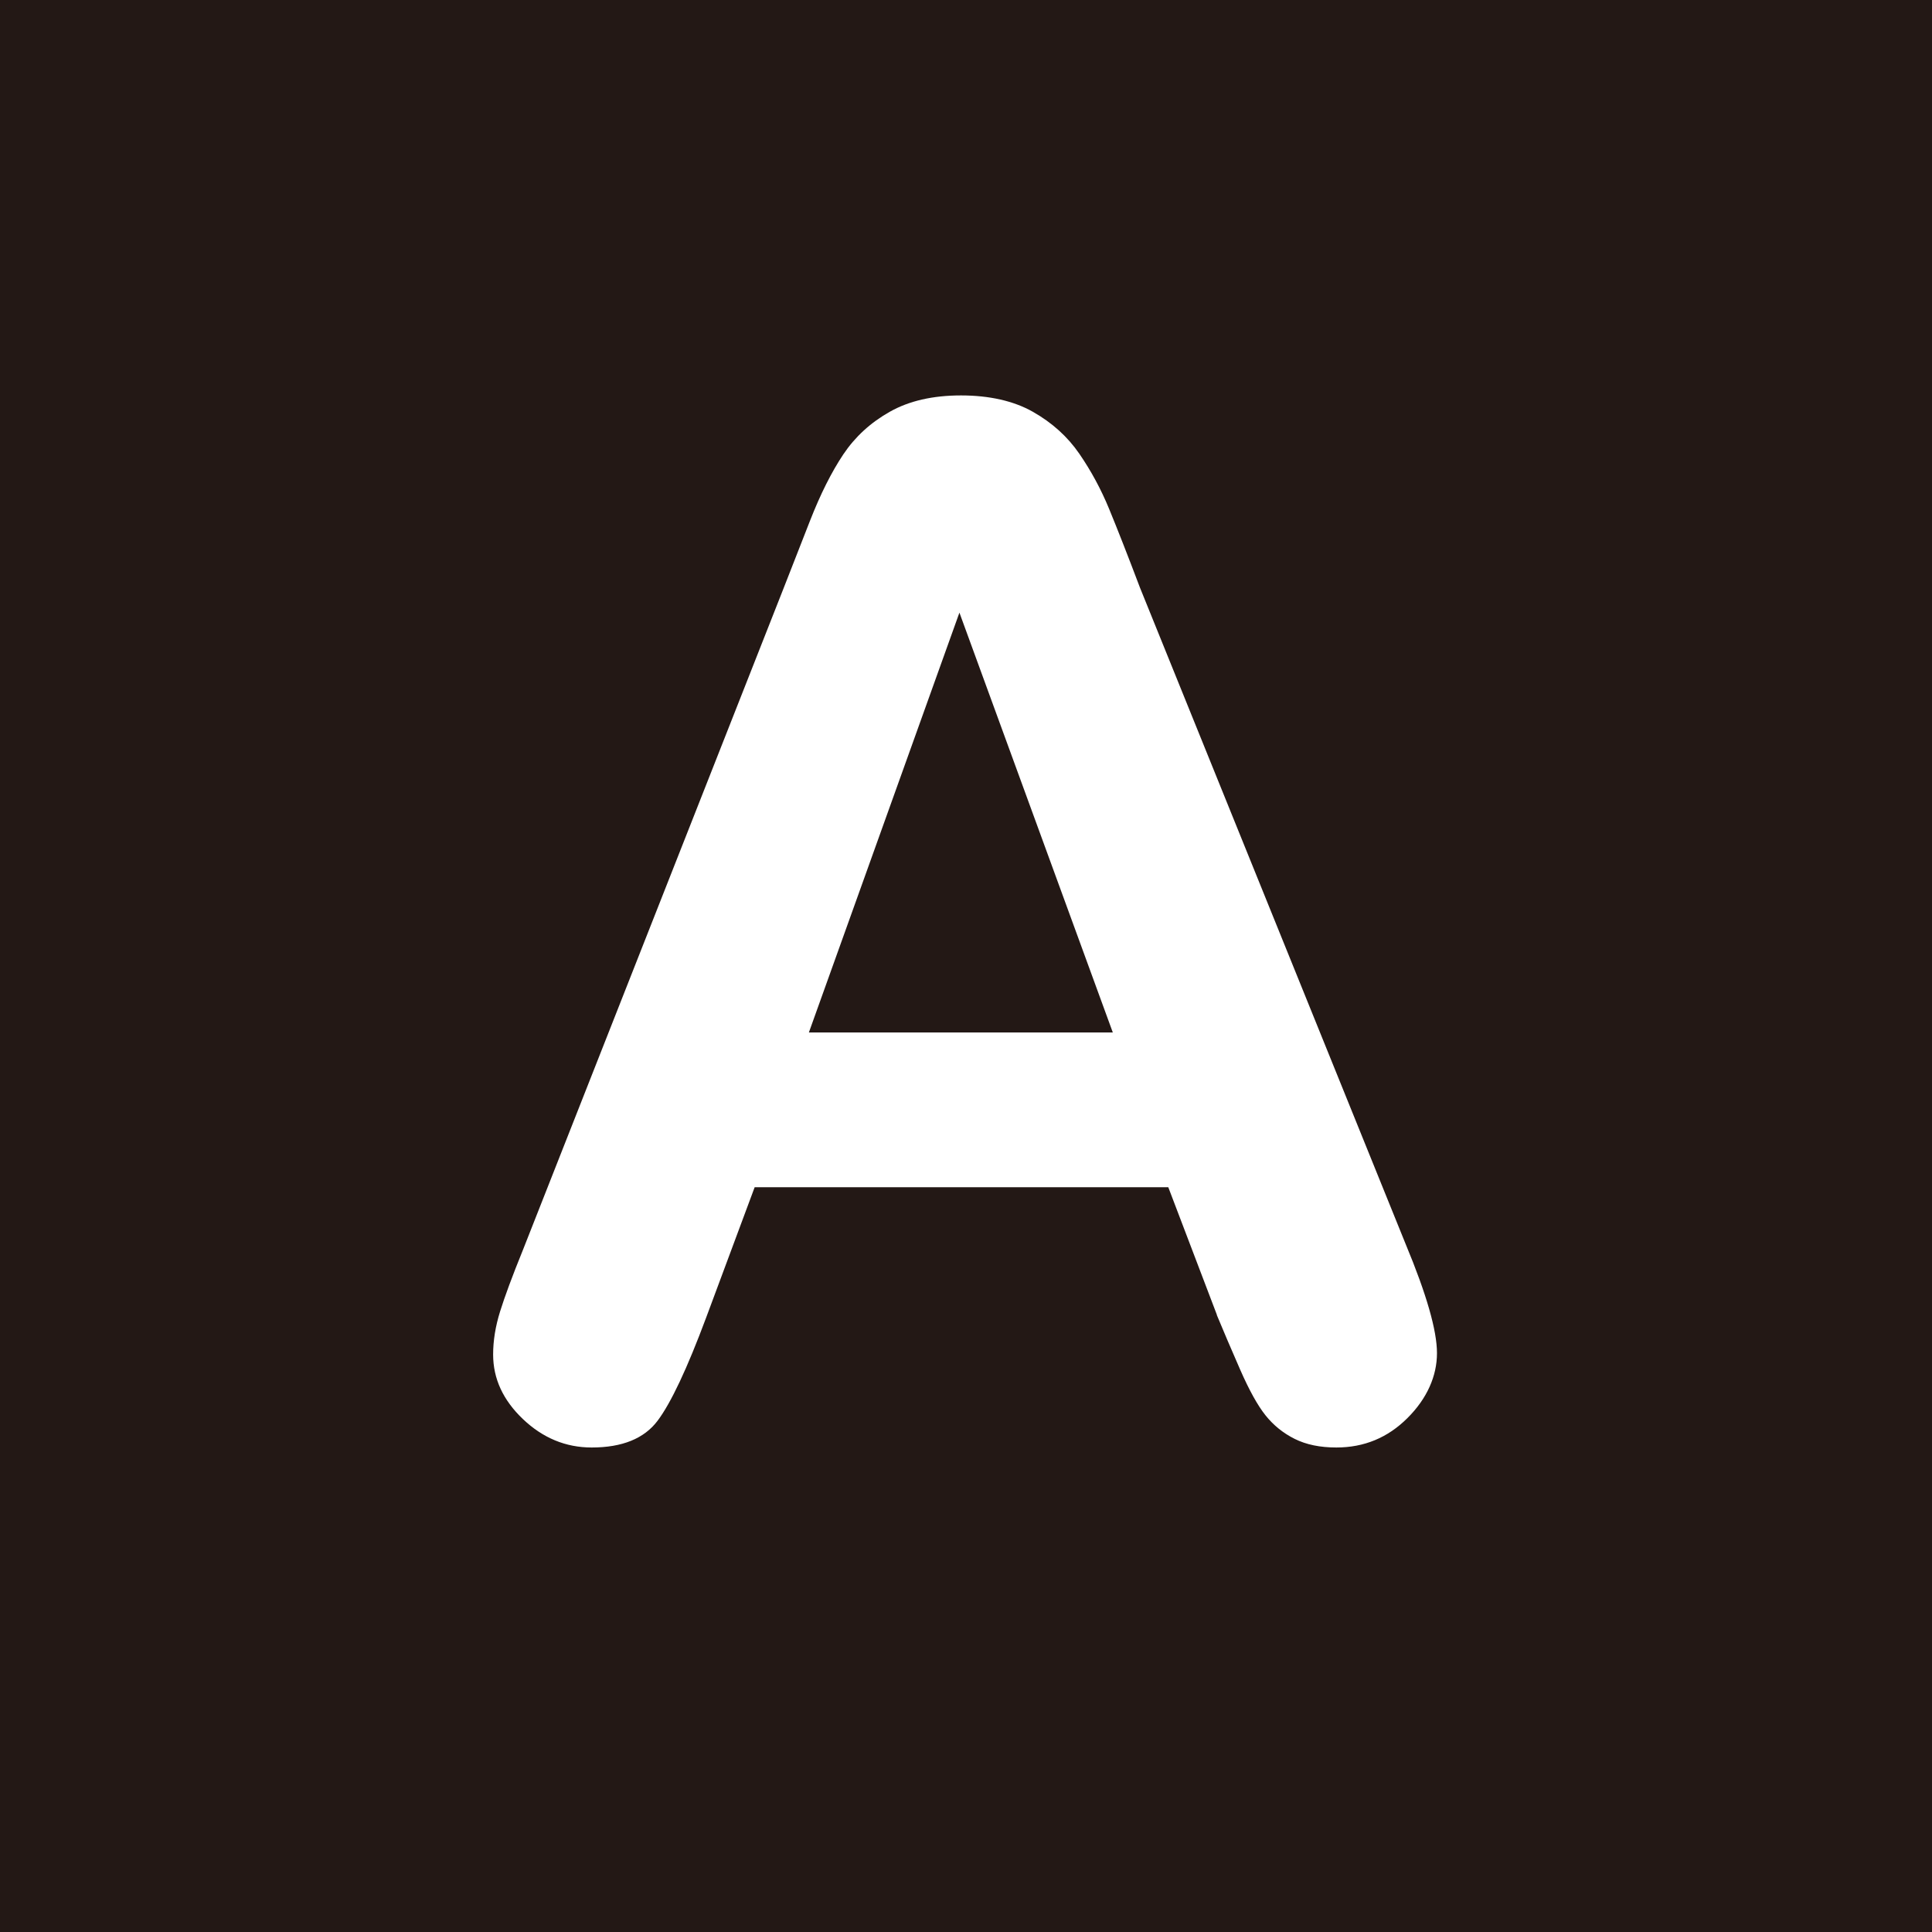 <?xml version="1.0" encoding="UTF-8"?>
<svg id="_圖層_1" data-name="圖層 1" xmlns="http://www.w3.org/2000/svg" viewBox="0 0 183.51 183.51">
  <rect width="183.51" height="183.51" style="fill: #231815;"/>
  <path d="m115.59,124.9l-4.62-12.13h-39.29l-4.61,12.39c-1.8,4.83-3.34,8.1-4.61,9.79-1.27,1.69-3.36,2.54-6.26,2.54-2.46,0-4.64-.9-6.53-2.7-1.89-1.8-2.83-3.84-2.83-6.13,0-1.32.22-2.68.66-4.09.44-1.41,1.16-3.36,2.18-5.87l24.72-62.75c.7-1.8,1.55-3.97,2.54-6.49.99-2.53,2.04-4.62,3.16-6.3,1.12-1.67,2.59-3.02,4.42-4.05,1.82-1.03,4.08-1.55,6.76-1.55s5,.52,6.82,1.55c1.82,1.03,3.3,2.36,4.42,3.99,1.12,1.63,2.06,3.37,2.83,5.24.77,1.87,1.75,4.36,2.93,7.48l25.24,62.36c1.98,4.75,2.97,8.2,2.97,10.35s-.93,4.3-2.8,6.16c-1.87,1.87-4.12,2.8-6.76,2.8-1.54,0-2.86-.27-3.96-.82s-2.02-1.3-2.77-2.24c-.75-.94-1.55-2.39-2.41-4.35-.86-1.96-1.59-3.68-2.21-5.17Zm-38.76-26.83h28.87l-14.57-39.88-14.3,39.88Z" style="fill: #fff;"/>
</svg>